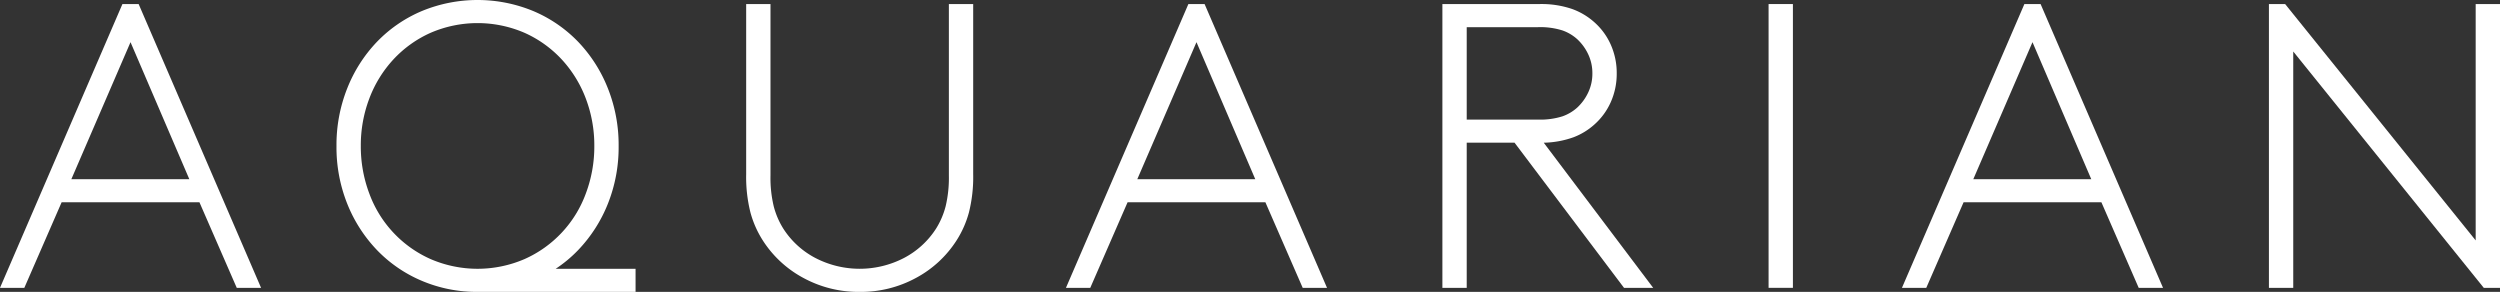<svg xmlns="http://www.w3.org/2000/svg" xmlns:xlink="http://www.w3.org/1999/xlink" width="594.236" height="69.38" viewBox="0 0 594.236 69.38">
  <rect x="0" y="0" width="594.236" height="69.38" fill="#333333" stroke="none"/>
  <defs>
    <clipPath id="clip-path">
      <rect id="Rectangle_982" data-name="Rectangle 982" width="594.236" height="69.38" fill="#fff"/>
    </clipPath>
  </defs>
  <g id="Group_3269" data-name="Group 3269" transform="translate(0 0)">
    <path id="Path_30034" data-name="Path 30034" d="M31.025,9.43,45,42H16.96ZM29.1.372,0,67.824H5.782l8.864-20.332H47.408l8.866,20.332h5.78L32.954.372Z" transform="translate(0 0.593)" fill="#fff"/>
    <g id="Group_2161" data-name="Group 2161" transform="translate(0 0)">
      <g id="Group_2160" data-name="Group 2160" clip-path="url(#clip-path)">
        <path id="Path_30035" data-name="Path 30035" d="M95.414,68.788A27.4,27.4,0,0,1,82.02,65.463a26.027,26.027,0,0,1-9.636-8.913A23.873,23.873,0,0,1,69.445,49.9a34.586,34.586,0,0,1-1.011-9.058V.372h5.78v40.76a28.958,28.958,0,0,0,.772,7.324,18.932,18.932,0,0,0,2.216,5.2,20.106,20.106,0,0,0,7.612,7.034,22.892,22.892,0,0,0,21.2,0,20.106,20.106,0,0,0,7.612-7.034,18.932,18.932,0,0,0,2.216-5.2,29.076,29.076,0,0,0,.772-7.324V.372h5.78V40.844a34.585,34.585,0,0,1-1.011,9.058,23.872,23.872,0,0,1-2.939,6.648,26.007,26.007,0,0,1-9.636,8.913,27.4,27.4,0,0,1-13.394,3.325" transform="translate(108.927 0.593)" fill="#fff"/>
        <path id="Path_30036" data-name="Path 30036" d="M130.717.372l29.1,67.452h-5.782l-8.864-20.332H112.409l-8.866,20.332H97.761L126.863.372ZM114.721,42h28.04L128.789,9.43Z" transform="translate(155.608 0.593)" fill="#fff"/>
        <path id="Path_30037" data-name="Path 30037" d="M175.456,67.824l-26.016-34.5H138.068v34.5h-5.782V.372h23.033a22.543,22.543,0,0,1,7.757,1.156,16.087,16.087,0,0,1,5.347,3.18,15.5,15.5,0,0,1,3.9,5.347,16.512,16.512,0,0,1,1.4,6.8,16.491,16.491,0,0,1-1.4,6.793,15.5,15.5,0,0,1-3.9,5.347,15.824,15.824,0,0,1-4.963,3.035,22.36,22.36,0,0,1-7.081,1.3l26.016,34.5Zm-20.428-39.99a17.47,17.47,0,0,0,5.782-.77,10.324,10.324,0,0,0,3.564-2.12,11.642,11.642,0,0,0,2.6-3.615,10.476,10.476,0,0,0,.964-4.478,10.488,10.488,0,0,0-.964-4.481,11.673,11.673,0,0,0-2.6-3.615,10.364,10.364,0,0,0-3.564-2.12,17.47,17.47,0,0,0-5.782-.77h-16.96v21.97Z" transform="translate(210.562 0.593)" fill="#fff"/>
        <rect id="Rectangle_981" data-name="Rectangle 981" width="5.782" height="67.452" transform="translate(420.382 0.964)" fill="#fff"/>
        <path id="Path_30038" data-name="Path 30038" d="M207.39.372l29.1,67.452h-5.782l-8.864-20.332H189.082l-8.866,20.332h-5.782L203.536.372ZM191.394,42h28.04L205.462,9.43Z" transform="translate(277.649 0.593)" fill="#fff"/>
        <path id="Path_30039" data-name="Path 30039" d="M208.09.372h3.854l45.29,56.178V.372h5.782V67.824H259.16L213.872,11.646V67.824H208.09Z" transform="translate(331.22 0.593)" fill="#fff"/>
        <path id="Path_30040" data-name="Path 30040" d="M82.969,63.886a31.3,31.3,0,0,0,5.37-4.481,34.215,34.215,0,0,0,7.034-10.984A36.251,36.251,0,0,0,97.926,34.69a36.374,36.374,0,0,0-2.553-13.684A34.132,34.132,0,0,0,88.339,9.973,32.174,32.174,0,0,0,77.692,2.649a34.706,34.706,0,0,0-26.6,0A32.147,32.147,0,0,0,40.449,9.973a34.139,34.139,0,0,0-7.037,11.033A36.375,36.375,0,0,0,30.86,34.69a36.252,36.252,0,0,0,2.553,13.731A34.222,34.222,0,0,0,40.449,59.4,32.07,32.07,0,0,0,51.1,66.729a33.342,33.342,0,0,0,13.3,2.649h37.551V63.886ZM53.216,61.574a27.315,27.315,0,0,1-14.55-15.563A31.678,31.678,0,0,1,36.642,34.69a31.3,31.3,0,0,1,2.024-11.274,28.4,28.4,0,0,1,5.733-9.3,27.156,27.156,0,0,1,8.817-6.311,28.151,28.151,0,0,1,22.356,0,27.211,27.211,0,0,1,8.817,6.311,28.483,28.483,0,0,1,5.733,9.3A31.359,31.359,0,0,1,92.146,34.69a31.735,31.735,0,0,1-2.024,11.321,27.315,27.315,0,0,1-14.55,15.563,28.18,28.18,0,0,1-22.356,0" transform="translate(49.12 0.001)" fill="#fff"/>
      </g>
    </g>
  </g>
</svg>
